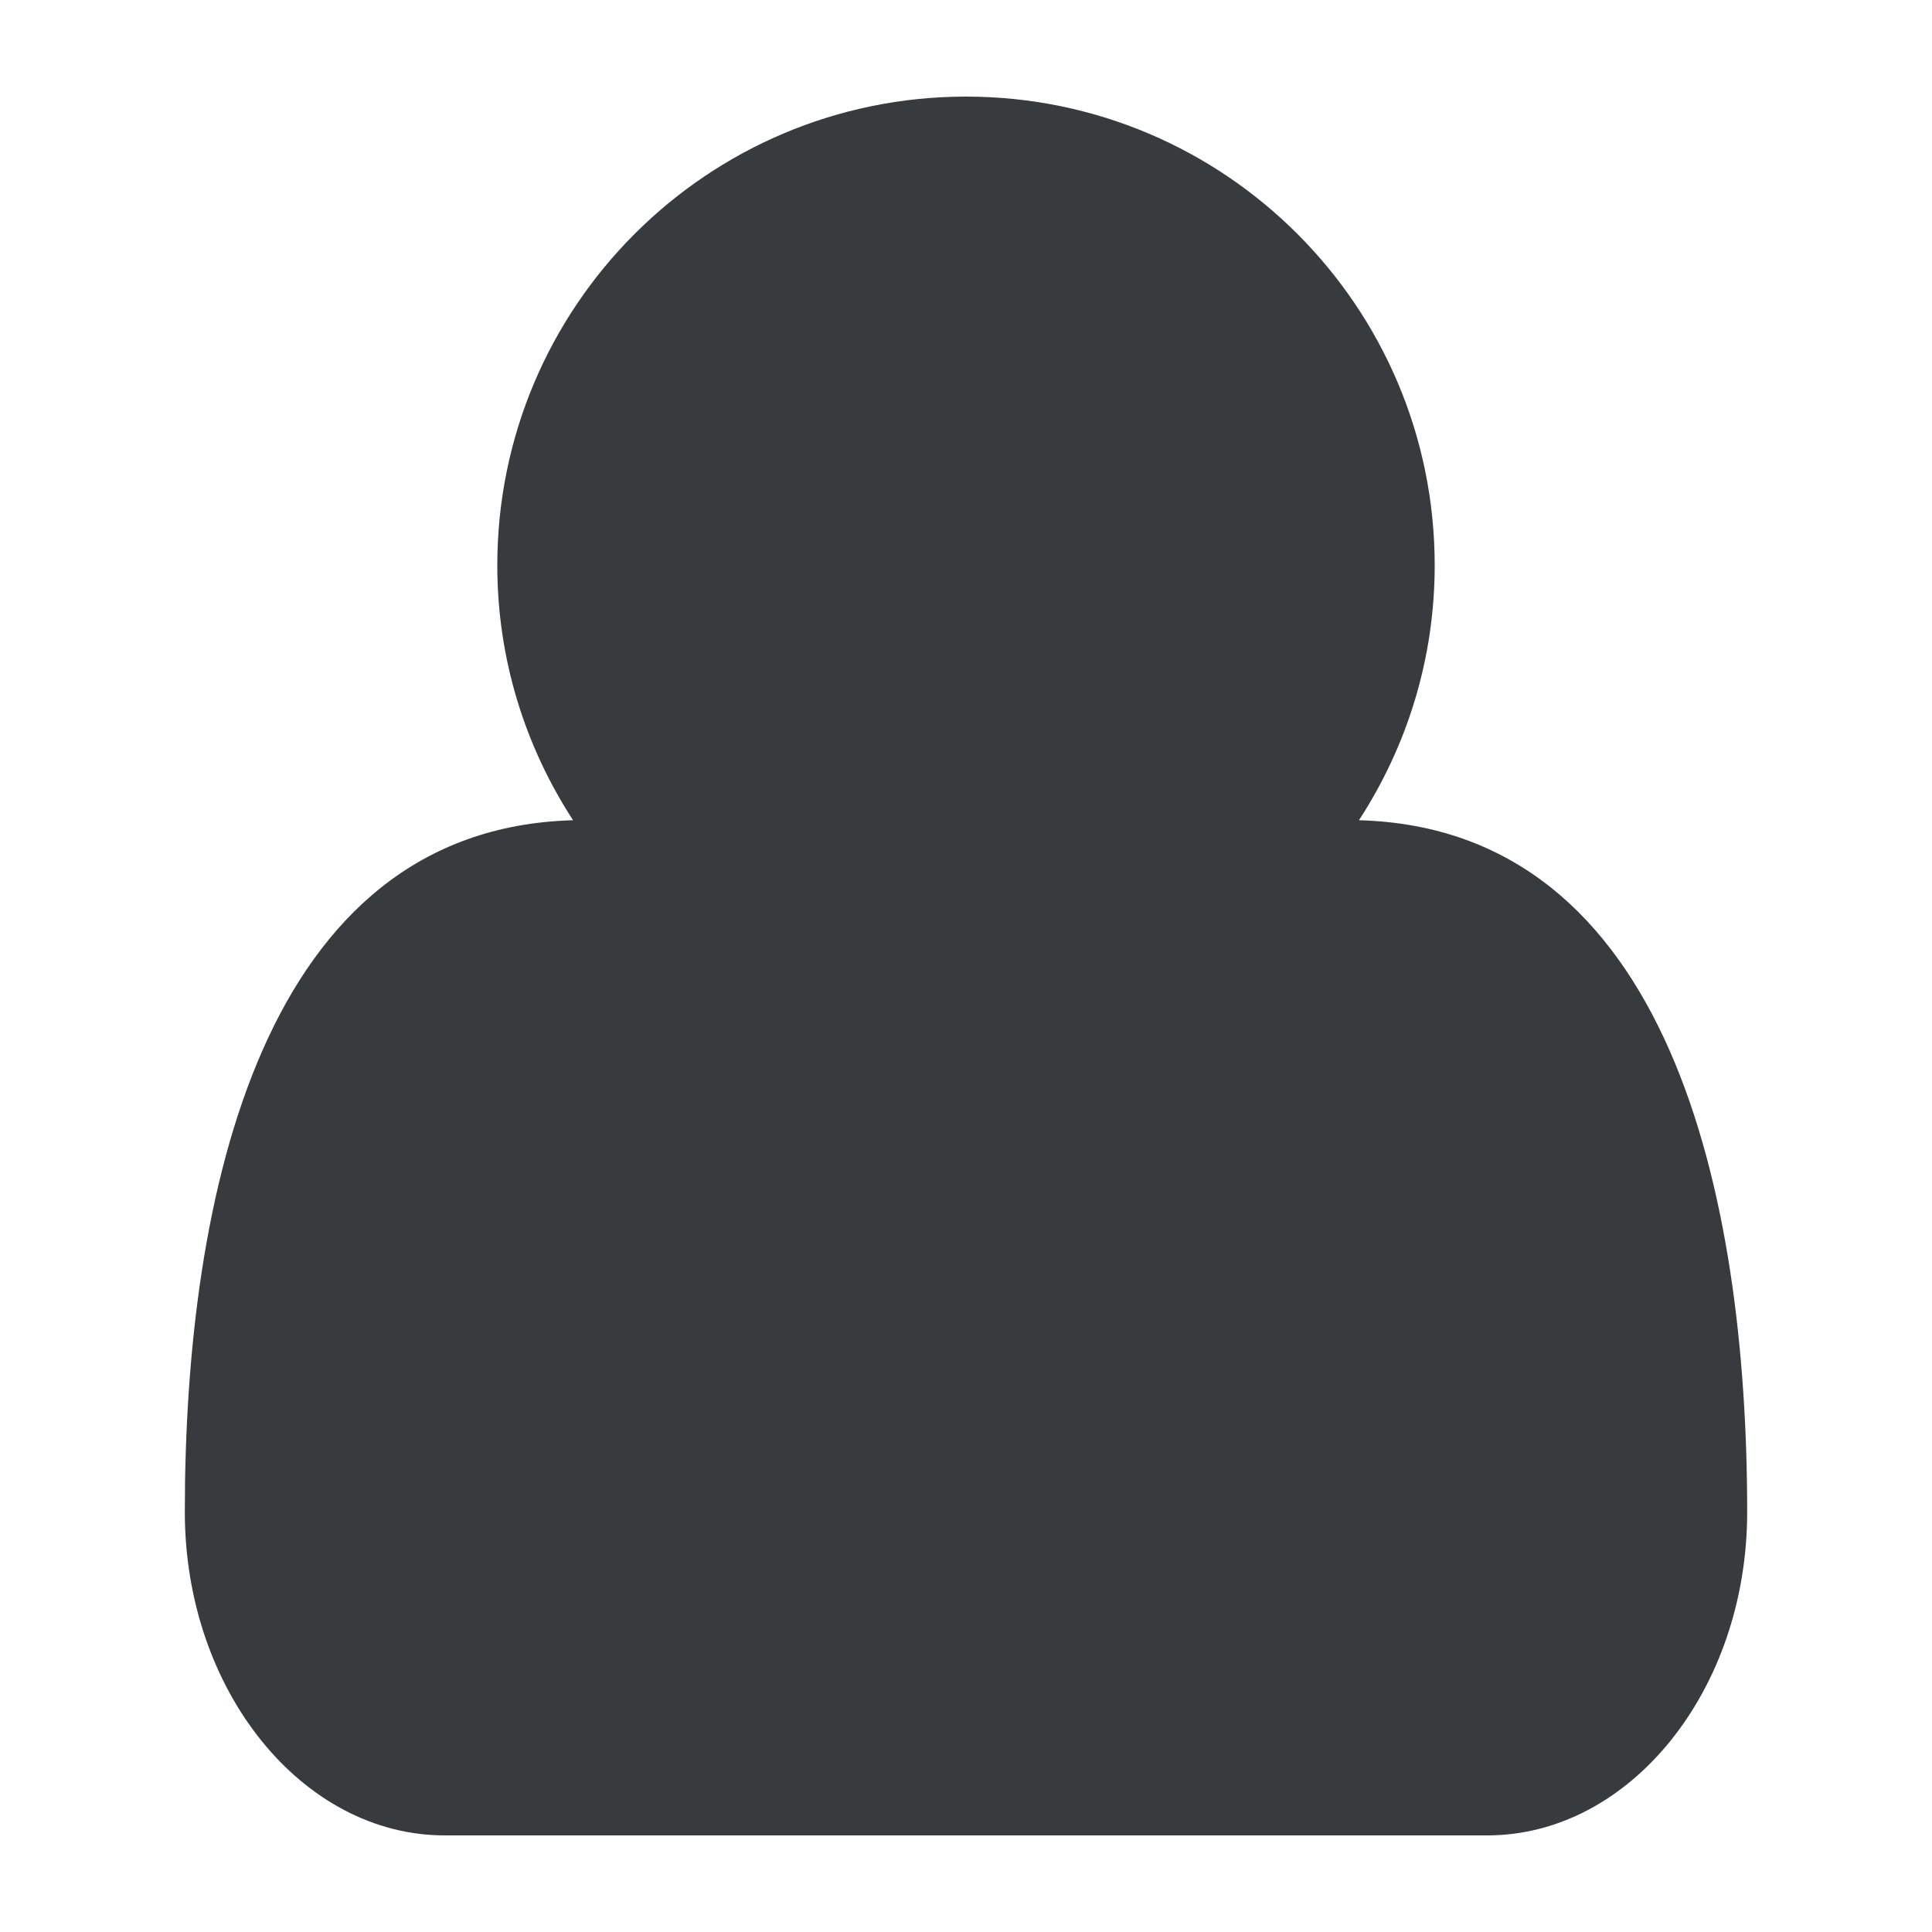 <?xml version="1.0" encoding="utf-8"?>
<!-- Generator: Adobe Illustrator 16.0.0, SVG Export Plug-In . SVG Version: 6.00 Build 0)  -->
<!DOCTYPE svg PUBLIC "-//W3C//DTD SVG 1.1//EN" "http://www.w3.org/Graphics/SVG/1.1/DTD/svg11.dtd">
<svg version="1.1" id="Layer_1" xmlns="http://www.w3.org/2000/svg" xmlns:xlink="http://www.w3.org/1999/xlink" x="0px" y="0px"
	 width="80px" height="80px" viewBox="0 0 80 80" enable-background="new 0 0 80 80" xml:space="preserve">
<path fill="#383B3D" d="M56.271,33.964c1.978-3.041,3.137-6.66,3.137-10.555C59.408,12.693,50.715,4,40.001,4
	c-10.716,0-19.409,8.693-19.409,19.409c0,3.895,1.159,7.514,3.137,10.555C10.872,34.316,7.653,49.469,7.653,62.606
	C7.653,69.986,12.505,76,18.419,76h43.162c5.914,0,10.766-6.014,10.766-13.394C72.347,49.469,69.13,34.316,56.271,33.964z"/>
</svg>
